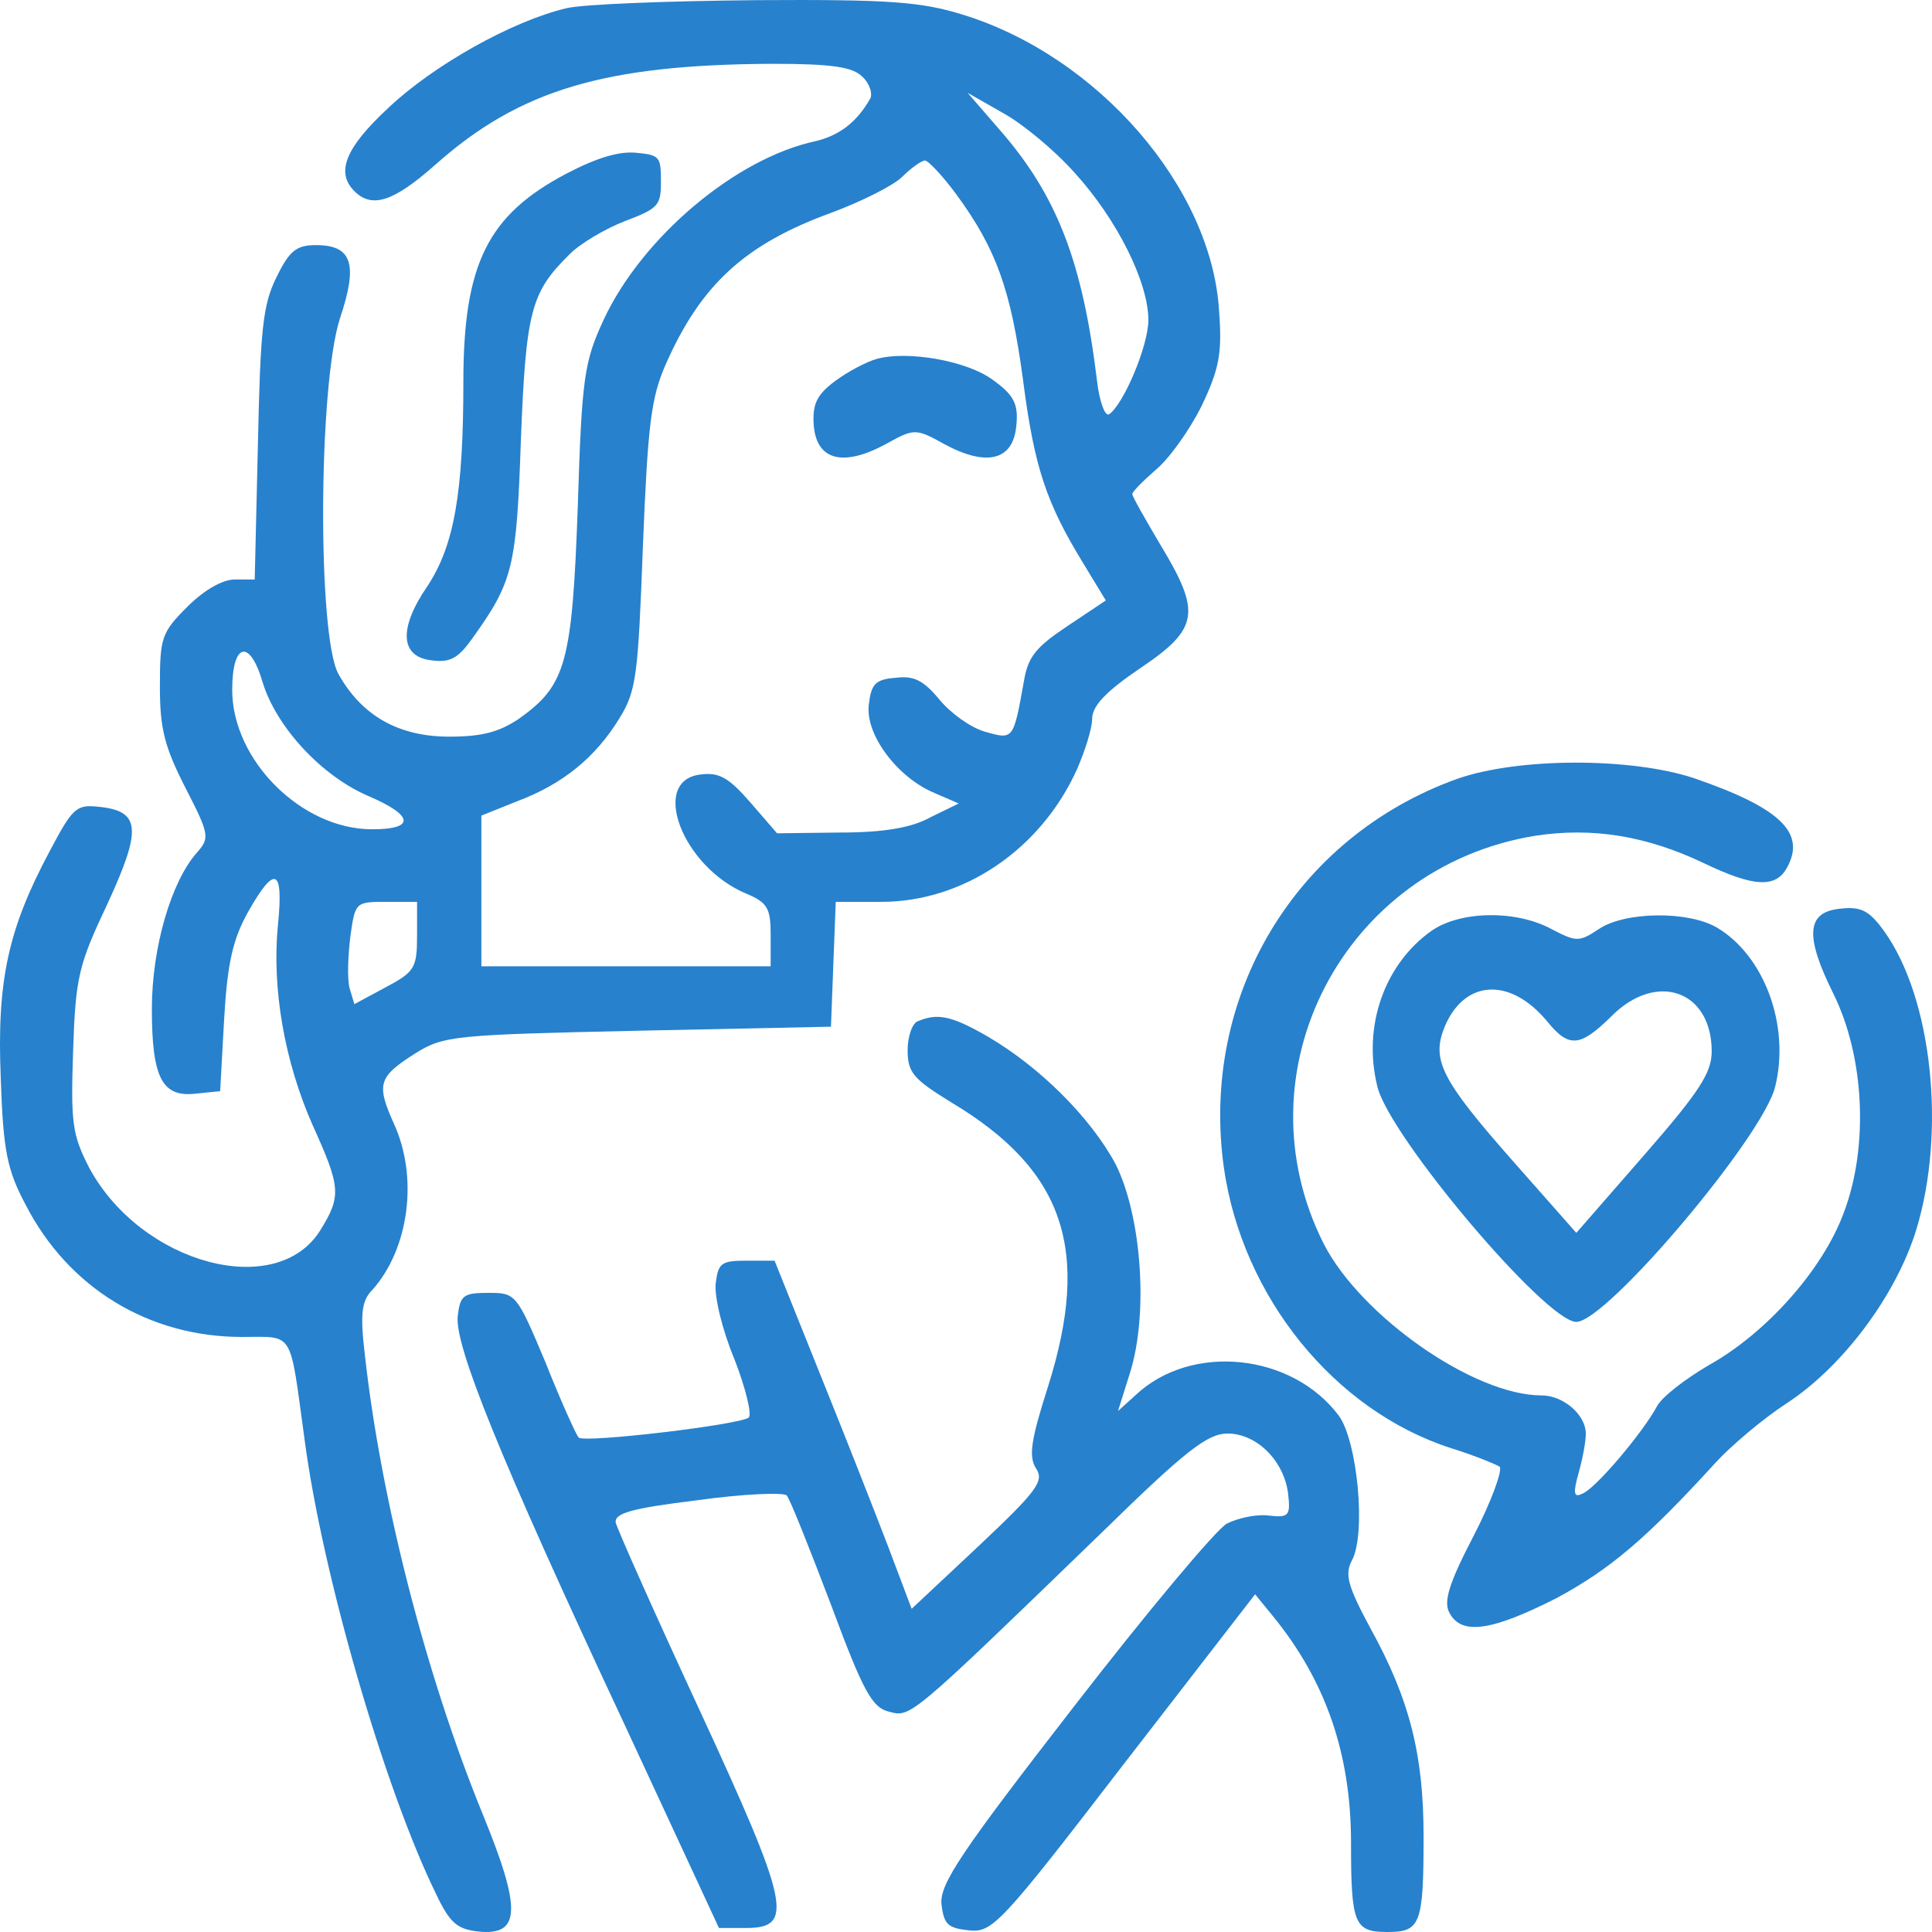 <svg width="38" height="38" viewBox="0 0 38 38" fill="none" xmlns="http://www.w3.org/2000/svg">
<g clip-path="url(#clip0_15_258)">
<path d="M11.143 0.161C10.068 0.415 8.519 1.286 7.634 2.126C6.78 2.919 6.606 3.394 6.97 3.759C7.318 4.108 7.745 3.965 8.567 3.236C10.226 1.762 11.902 1.271 15.19 1.255C16.375 1.255 16.77 1.318 16.96 1.508C17.102 1.635 17.166 1.841 17.118 1.936C16.849 2.412 16.502 2.665 16.043 2.776C14.478 3.109 12.629 4.662 11.87 6.295C11.491 7.119 11.443 7.42 11.364 9.972C11.254 13.046 11.127 13.474 10.226 14.124C9.831 14.393 9.499 14.489 8.835 14.489C7.839 14.489 7.112 14.076 6.654 13.252C6.243 12.492 6.259 7.594 6.686 6.263C7.049 5.185 6.923 4.821 6.211 4.821C5.832 4.821 5.69 4.932 5.437 5.455C5.168 5.994 5.121 6.485 5.073 8.735L5.01 11.398H4.615C4.378 11.398 4.014 11.604 3.682 11.937C3.176 12.444 3.145 12.539 3.145 13.506C3.145 14.346 3.24 14.695 3.651 15.503C4.125 16.422 4.125 16.485 3.872 16.771C3.366 17.341 2.987 18.641 2.987 19.846C2.987 21.209 3.192 21.589 3.856 21.51L4.33 21.462L4.409 20.036C4.473 18.926 4.583 18.467 4.884 17.928C5.405 17.009 5.579 17.072 5.468 18.181C5.342 19.433 5.595 20.876 6.148 22.128C6.701 23.348 6.717 23.522 6.306 24.188C5.453 25.583 2.781 24.869 1.754 22.968C1.422 22.318 1.39 22.096 1.438 20.67C1.485 19.212 1.548 18.974 2.117 17.769C2.797 16.295 2.765 15.947 1.928 15.867C1.501 15.82 1.422 15.899 0.979 16.739C0.157 18.276 -0.064 19.291 0.015 21.209C0.062 22.635 0.141 23.015 0.505 23.697C1.343 25.329 2.923 26.296 4.757 26.296C5.8 26.296 5.69 26.137 5.99 28.309C6.338 30.956 7.555 35.155 8.567 37.232C8.851 37.834 8.993 37.945 9.42 37.992C10.242 38.072 10.258 37.549 9.499 35.694C8.377 32.952 7.492 29.497 7.176 26.645C7.081 25.852 7.112 25.583 7.318 25.377C8.045 24.568 8.235 23.158 7.745 22.096C7.397 21.319 7.444 21.177 8.171 20.717C8.725 20.369 8.946 20.353 12.55 20.273L16.344 20.194L16.391 18.958L16.438 17.738H17.339C18.952 17.738 20.469 16.707 21.18 15.138C21.339 14.774 21.481 14.33 21.481 14.14C21.481 13.886 21.75 13.601 22.429 13.141C23.583 12.365 23.631 12.048 22.824 10.716C22.524 10.209 22.271 9.766 22.271 9.718C22.271 9.671 22.477 9.464 22.73 9.243C22.998 9.021 23.393 8.466 23.631 7.991C23.978 7.261 24.041 6.96 23.978 6.12C23.836 3.696 21.607 1.112 18.936 0.288C18.114 0.034 17.497 -0.013 14.873 0.003C13.151 0.019 11.475 0.082 11.143 0.161ZM21.133 3.394C21.971 4.314 22.587 5.55 22.587 6.295C22.587 6.802 22.097 7.959 21.813 8.149C21.734 8.197 21.623 7.895 21.576 7.483C21.291 5.138 20.785 3.838 19.663 2.554L19.031 1.825L19.726 2.222C20.106 2.428 20.738 2.951 21.133 3.394ZM18.809 3.822C19.6 4.9 19.884 5.708 20.121 7.468C20.343 9.195 20.58 9.892 21.307 11.081L21.75 11.81L20.991 12.317C20.374 12.729 20.216 12.919 20.137 13.411C19.932 14.552 19.932 14.552 19.378 14.393C19.094 14.314 18.699 14.029 18.477 13.759C18.161 13.379 17.972 13.284 17.608 13.332C17.213 13.363 17.134 13.458 17.087 13.87C17.023 14.457 17.655 15.297 18.383 15.598L18.857 15.804L18.304 16.073C17.94 16.279 17.387 16.375 16.517 16.375L15.284 16.39L14.763 15.788C14.336 15.297 14.146 15.186 13.783 15.233C12.771 15.344 13.419 17.056 14.684 17.579C15.095 17.753 15.158 17.864 15.158 18.387V19.006H12.313H9.468V17.516V16.042L10.179 15.757C11.064 15.424 11.712 14.901 12.186 14.124C12.518 13.585 12.55 13.284 12.645 10.748C12.74 8.387 12.803 7.832 13.087 7.182C13.783 5.597 14.652 4.805 16.344 4.187C16.944 3.965 17.576 3.648 17.75 3.474C17.924 3.299 18.13 3.157 18.193 3.157C18.256 3.157 18.541 3.458 18.809 3.822ZM5.168 13.427C5.437 14.298 6.322 15.265 7.255 15.661C8.14 16.042 8.171 16.311 7.318 16.311C5.927 16.311 4.567 14.948 4.567 13.569C4.567 12.634 4.915 12.555 5.168 13.427ZM8.203 18.403C8.203 19.037 8.156 19.116 7.587 19.418L6.97 19.75L6.875 19.433C6.828 19.259 6.844 18.799 6.891 18.419C6.986 17.753 6.986 17.738 7.587 17.738H8.203V18.403Z" fill="#2781CD"/>
<path d="M17.238 7.061C17.053 7.113 16.682 7.303 16.428 7.493C16.057 7.768 15.973 7.958 16.007 8.389C16.074 9.062 16.597 9.182 17.424 8.734C17.98 8.424 18.014 8.424 18.571 8.734C19.398 9.182 19.921 9.062 19.988 8.389C20.039 7.941 19.937 7.768 19.532 7.475C19.026 7.096 17.846 6.889 17.238 7.061Z" fill="#2781CD"/>
<path d="M11.135 3.418C9.595 4.23 9.114 5.19 9.114 7.509C9.114 9.71 8.931 10.73 8.408 11.527C7.828 12.369 7.871 12.931 8.507 12.99C8.86 13.034 9.015 12.945 9.298 12.546C10.089 11.439 10.16 11.158 10.245 8.662C10.344 6.121 10.443 5.752 11.191 5.013C11.403 4.791 11.912 4.496 12.293 4.348C12.958 4.097 13 4.038 13 3.565C13 3.078 12.972 3.048 12.505 3.004C12.166 2.974 11.728 3.107 11.135 3.418Z" fill="#2781CD"/>
<path d="M28.655 15.321C25.468 16.47 23.598 19.604 24.073 22.974C24.438 25.509 26.245 27.745 28.544 28.485C29.004 28.627 29.416 28.8 29.495 28.847C29.559 28.91 29.337 29.524 28.988 30.201C28.496 31.146 28.385 31.508 28.512 31.729C28.75 32.17 29.352 32.075 30.621 31.43C31.667 30.863 32.364 30.28 33.744 28.768C34.045 28.438 34.679 27.902 35.139 27.603C36.248 26.879 37.295 25.477 37.691 24.186C38.278 22.265 38.008 19.635 37.057 18.313C36.772 17.919 36.613 17.825 36.201 17.872C35.535 17.935 35.488 18.391 36.058 19.541C36.677 20.785 36.756 22.564 36.264 23.855C35.852 24.974 34.742 26.218 33.617 26.847C33.157 27.115 32.682 27.477 32.587 27.666C32.317 28.17 31.366 29.304 31.112 29.383C30.954 29.461 30.938 29.367 31.049 28.973C31.128 28.69 31.191 28.359 31.191 28.201C31.191 27.824 30.747 27.446 30.32 27.446C28.988 27.446 26.768 25.887 26.039 24.47C24.327 21.084 26.42 17.053 30.193 16.439C31.318 16.266 32.38 16.439 33.506 16.974C34.489 17.447 34.933 17.478 35.155 17.053C35.519 16.376 35.012 15.888 33.316 15.305C32.079 14.896 29.86 14.896 28.655 15.321Z" fill="#2781CD"/>
<path d="M28.152 18.311C27.235 18.961 26.798 20.179 27.089 21.363C27.308 22.331 30.407 26 31.004 26C31.6 26 34.7 22.331 34.918 21.363C35.209 20.162 34.7 18.795 33.769 18.244C33.201 17.911 31.95 17.927 31.44 18.278C31.062 18.528 31.004 18.528 30.524 18.278C29.825 17.894 28.719 17.911 28.152 18.311ZM30.436 20.096C30.858 20.613 31.077 20.596 31.688 19.995C32.575 19.095 33.667 19.479 33.667 20.679C33.667 21.096 33.434 21.463 32.343 22.714L31.004 24.249L29.752 22.831C28.341 21.23 28.152 20.846 28.414 20.196C28.806 19.262 29.709 19.212 30.436 20.096Z" fill="#2781CD"/>
<path d="M18.058 20.084C17.947 20.115 17.852 20.384 17.852 20.653C17.852 21.096 17.962 21.222 18.708 21.681C20.928 23.009 21.467 24.575 20.611 27.279C20.278 28.322 20.23 28.639 20.373 28.876C20.547 29.129 20.404 29.319 19.247 30.41L17.931 31.643L17.471 30.425C17.217 29.761 16.615 28.227 16.123 27.01L15.235 24.796H14.68C14.188 24.796 14.125 24.843 14.078 25.239C14.046 25.492 14.204 26.156 14.442 26.725C14.664 27.294 14.791 27.816 14.728 27.88C14.569 28.022 11.493 28.386 11.382 28.275C11.334 28.227 11.033 27.563 10.732 26.804C10.161 25.444 10.145 25.429 9.606 25.429C9.114 25.429 9.051 25.476 9.003 25.887C8.94 26.456 9.812 28.639 12.27 33.889L14.141 37.921H14.68C15.632 37.921 15.521 37.447 13.745 33.604C12.872 31.722 12.143 30.078 12.111 29.951C12.079 29.761 12.428 29.666 13.713 29.508C14.617 29.382 15.409 29.35 15.473 29.413C15.536 29.477 15.917 30.441 16.345 31.564C16.979 33.272 17.154 33.588 17.487 33.667C17.915 33.778 17.867 33.825 21.673 30.141C23.322 28.528 23.75 28.196 24.147 28.196C24.718 28.196 25.257 28.733 25.336 29.382C25.384 29.809 25.352 29.856 24.955 29.809C24.718 29.777 24.353 29.856 24.131 29.967C23.925 30.078 22.561 31.706 21.118 33.572C18.898 36.434 18.486 37.051 18.517 37.447C18.565 37.858 18.644 37.921 19.057 37.968C19.517 38.016 19.675 37.858 22.117 34.679L24.686 31.358L25.035 31.785C26.081 33.066 26.573 34.505 26.573 36.245C26.573 37.842 26.636 38 27.286 38C27.937 38 28 37.858 28 36.118C28 34.521 27.73 33.43 26.953 32.023C26.509 31.2 26.446 30.963 26.589 30.694C26.874 30.172 26.7 28.354 26.335 27.848C25.415 26.615 23.433 26.409 22.339 27.437L21.99 27.753L22.228 26.994C22.593 25.824 22.45 23.911 21.943 22.898C21.451 21.981 20.452 20.985 19.421 20.384C18.708 19.973 18.438 19.926 18.058 20.084Z" fill="#2781CD"/>
</g>
<defs>
<clipPath id="clip0_15_258">
<rect width="38" height="38" fill="white"/>
</clipPath>
</defs>
</svg>
